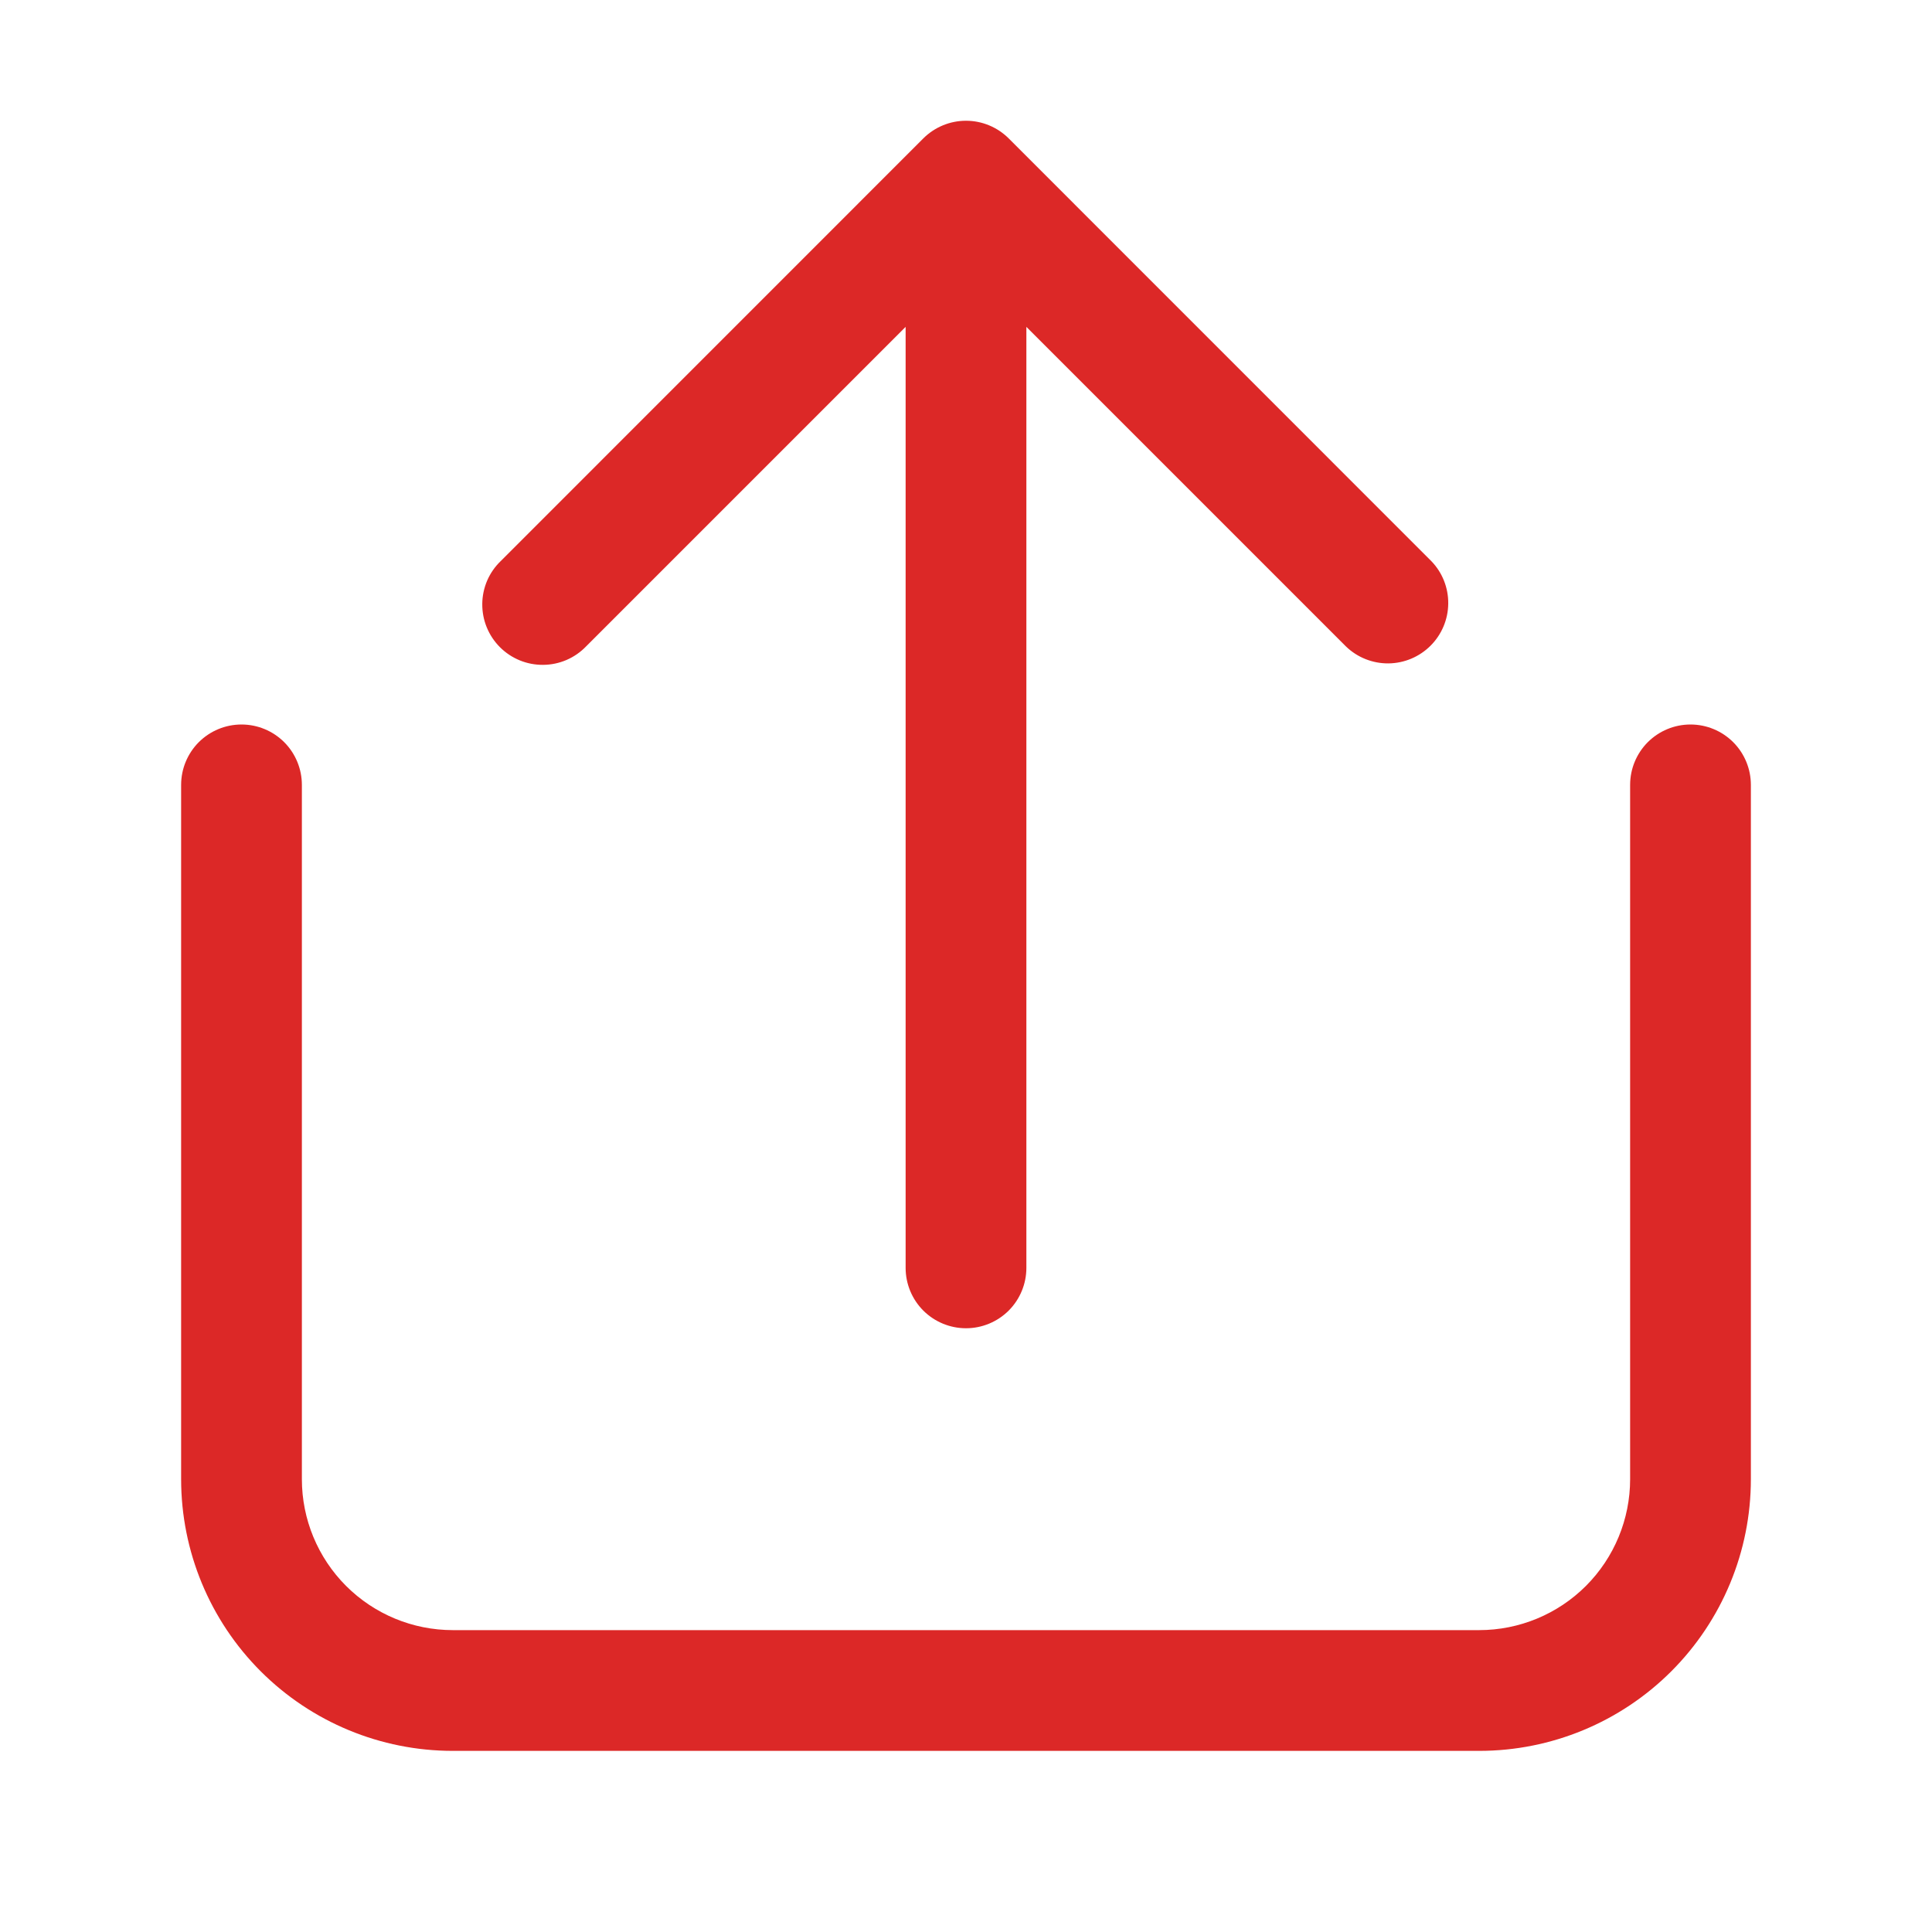 <svg width="48" height="48" viewBox="0 0 48 48" fill="none" xmlns="http://www.w3.org/2000/svg">
<path d="M4.5 36.75C4.5 38.54 5.211 40.257 6.477 41.523C7.743 42.789 9.46 43.5 11.25 43.5H36.75C38.54 43.5 40.257 42.789 41.523 41.523C42.789 40.257 43.5 38.54 43.5 36.75V19.5C43.5 19.102 43.342 18.721 43.061 18.439C42.779 18.158 42.398 18 42 18C41.602 18 41.221 18.158 40.939 18.439C40.658 18.721 40.5 19.102 40.5 19.5V36.75C40.5 37.745 40.105 38.698 39.402 39.402C38.698 40.105 37.745 40.5 36.75 40.5H11.25C10.255 40.5 9.302 40.105 8.598 39.402C7.895 38.698 7.5 37.745 7.5 36.75V19.5C7.5 19.102 7.342 18.721 7.061 18.439C6.779 18.158 6.398 18 6 18C5.602 18 5.221 18.158 4.939 18.439C4.658 18.721 4.5 19.102 4.5 19.5V36.75ZM12.44 13.94C12.296 14.078 12.182 14.243 12.103 14.426C12.025 14.609 11.983 14.806 11.982 15.005C11.98 15.205 12.018 15.402 12.093 15.586C12.169 15.771 12.28 15.938 12.421 16.079C12.562 16.22 12.729 16.331 12.914 16.407C13.098 16.482 13.295 16.52 13.495 16.518C13.694 16.517 13.891 16.475 14.074 16.397C14.257 16.318 14.422 16.204 14.56 16.061L22.5 8.121V31.5C22.5 31.898 22.658 32.279 22.939 32.561C23.221 32.842 23.602 33 24 33C24.398 33 24.779 32.842 25.061 32.561C25.342 32.279 25.5 31.898 25.5 31.5V8.121L33.44 16.061C33.722 16.334 34.101 16.485 34.495 16.482C34.888 16.478 35.264 16.32 35.542 16.042C35.82 15.764 35.978 15.388 35.981 14.995C35.985 14.601 35.834 14.222 35.56 13.94L25.061 3.439C24.779 3.158 24.398 3 24 3C23.602 3 23.221 3.158 22.939 3.439L12.44 13.94Z" fill="#DC2827"/>
</svg>
